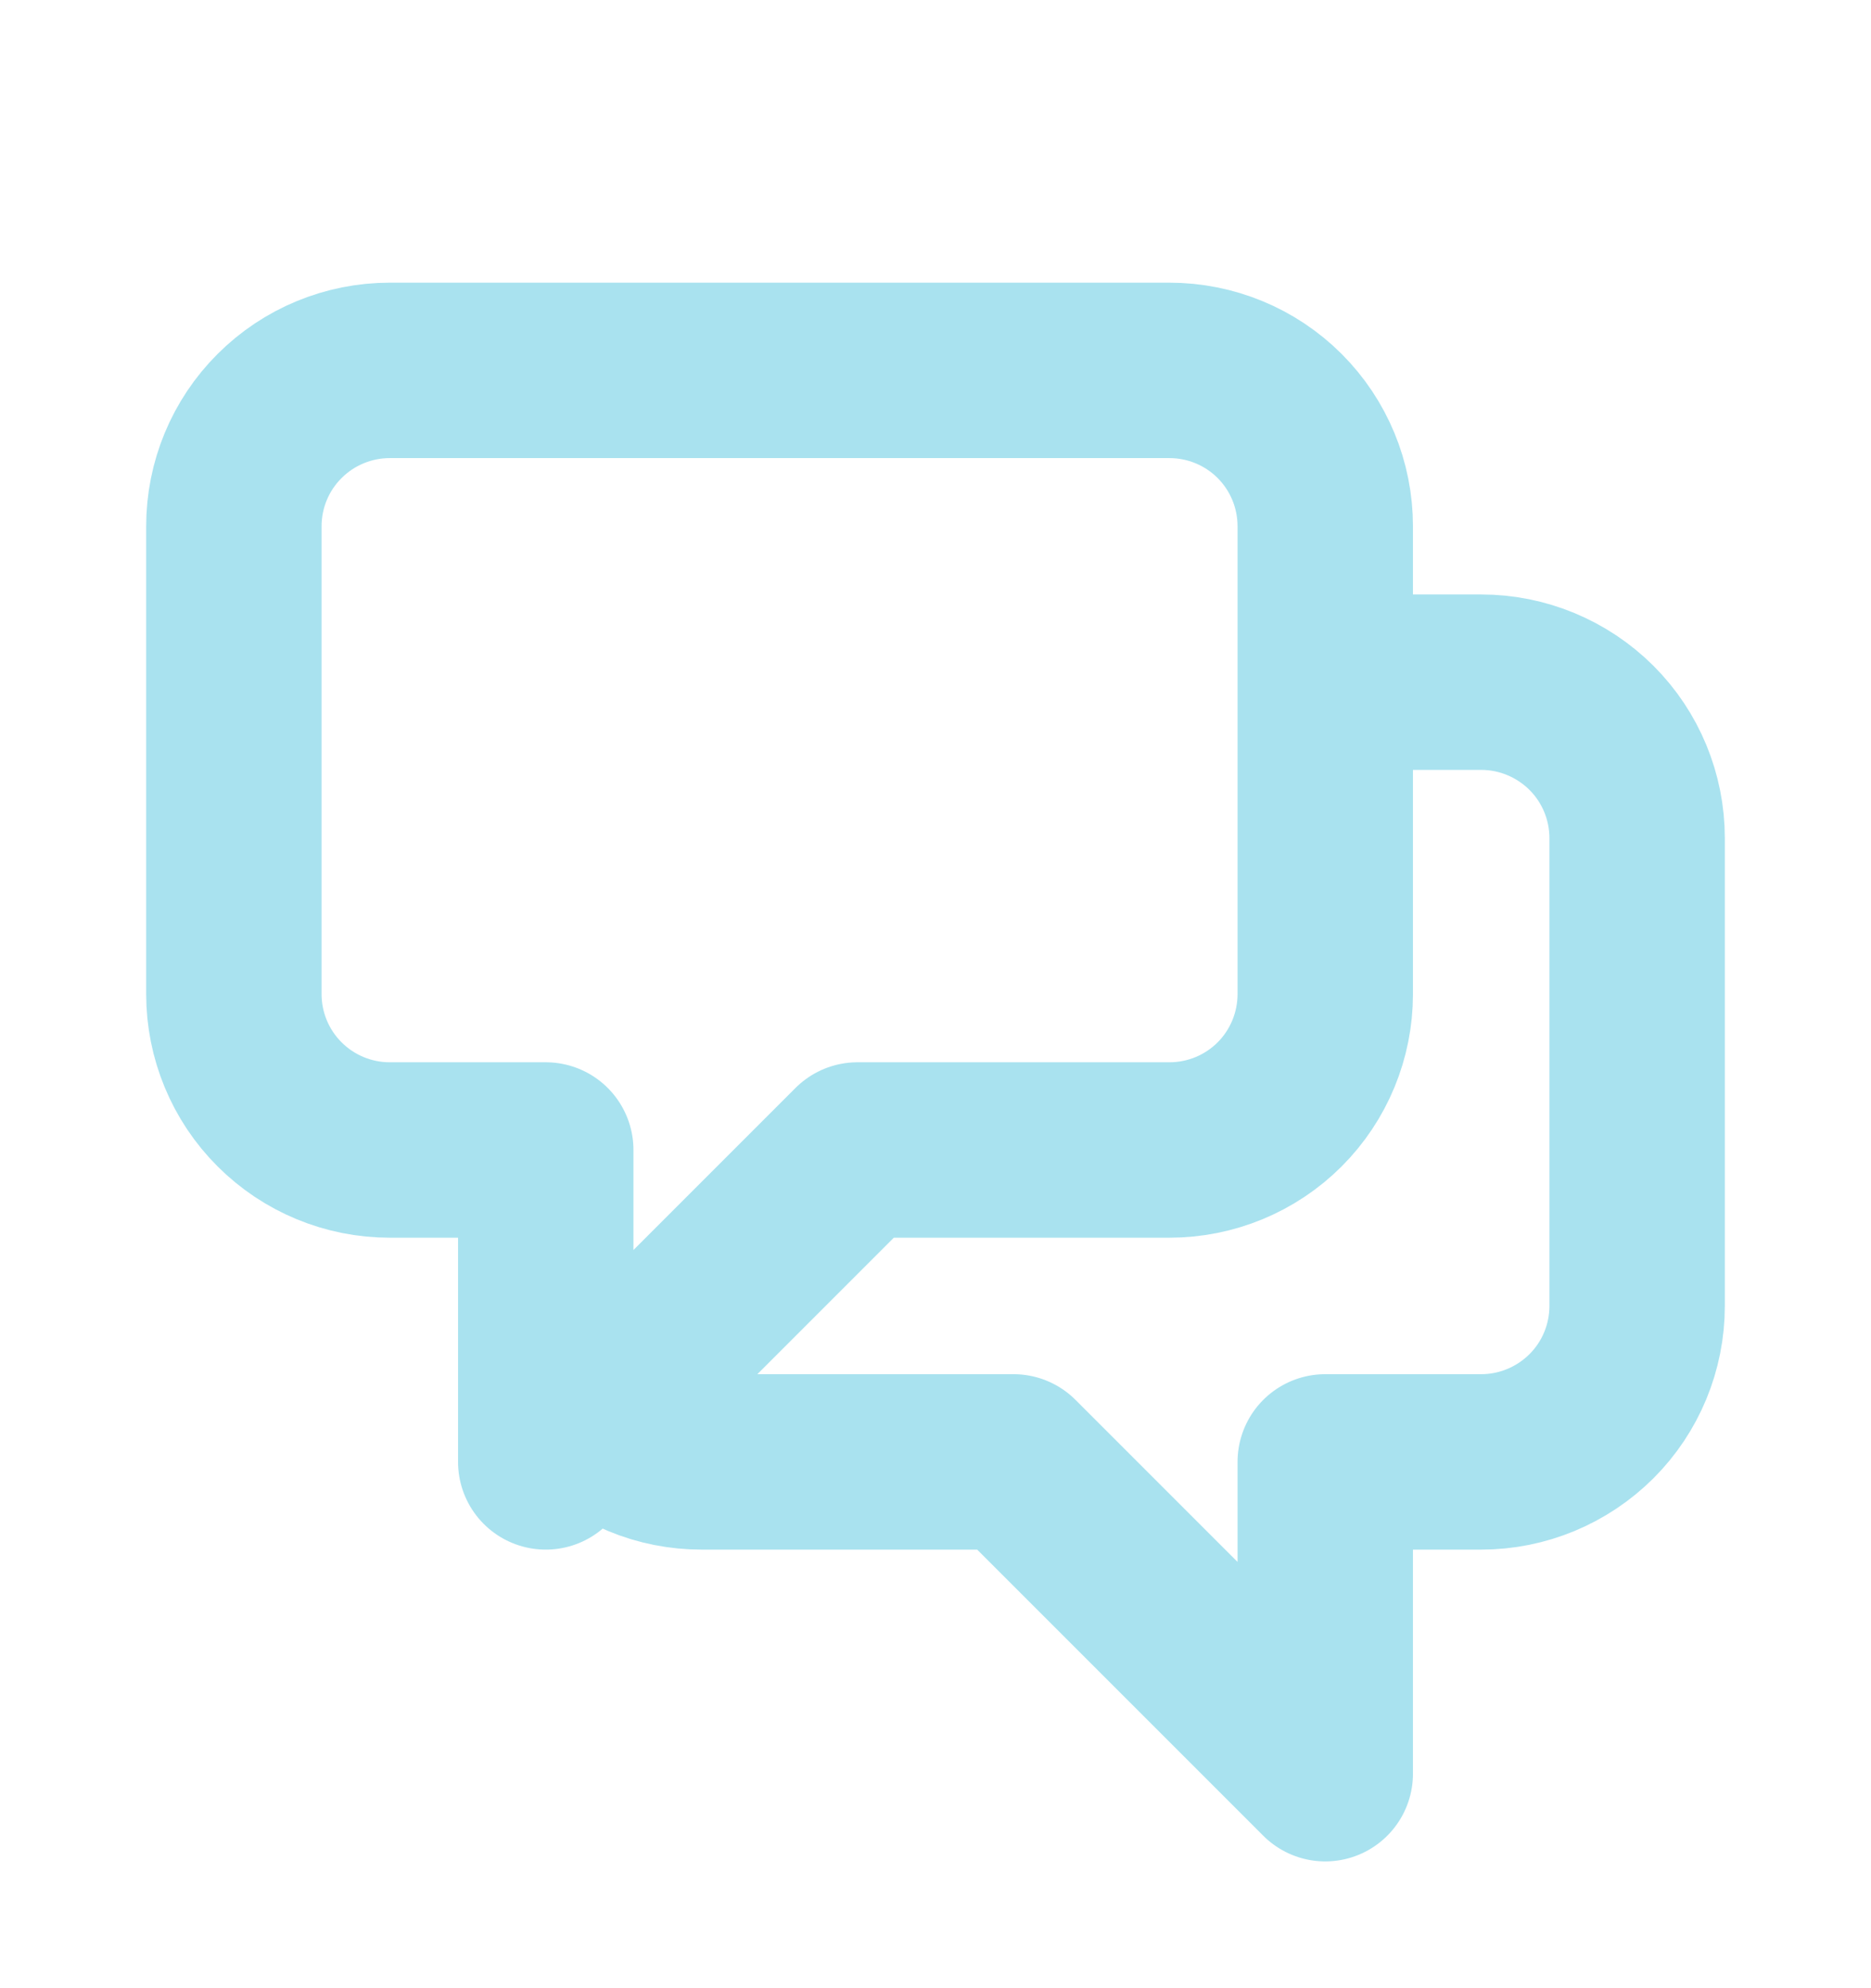 <svg width="16" height="17" viewBox="0 0 16 17" fill="none" xmlns="http://www.w3.org/2000/svg">
<path d="M11.333 5.833H12.667C13.02 5.833 13.359 5.974 13.61 6.224C13.86 6.474 14 6.813 14 7.167V11.166C14 11.52 13.86 11.859 13.61 12.109C13.359 12.359 13.02 12.5 12.667 12.5H11.333V15.166L8.667 12.5H6C5.825 12.5 5.651 12.466 5.49 12.399C5.328 12.332 5.181 12.233 5.057 12.109M5.057 12.109L7.333 9.833H10C10.354 9.833 10.693 9.693 10.943 9.443C11.193 9.193 11.333 8.853 11.333 8.5V4.5C11.333 4.146 11.193 3.807 10.943 3.557C10.693 3.307 10.354 3.167 10 3.167H3.333C2.98 3.167 2.641 3.307 2.391 3.557C2.14 3.807 2 4.146 2 4.5V8.5C2 8.853 2.14 9.193 2.391 9.443C2.641 9.693 2.98 9.833 3.333 9.833H4.667V12.5L5.057 12.109Z" stroke="#A9E2EF" stroke-width="1.5" stroke-linecap="round" stroke-linejoin="round"/>
</svg>
